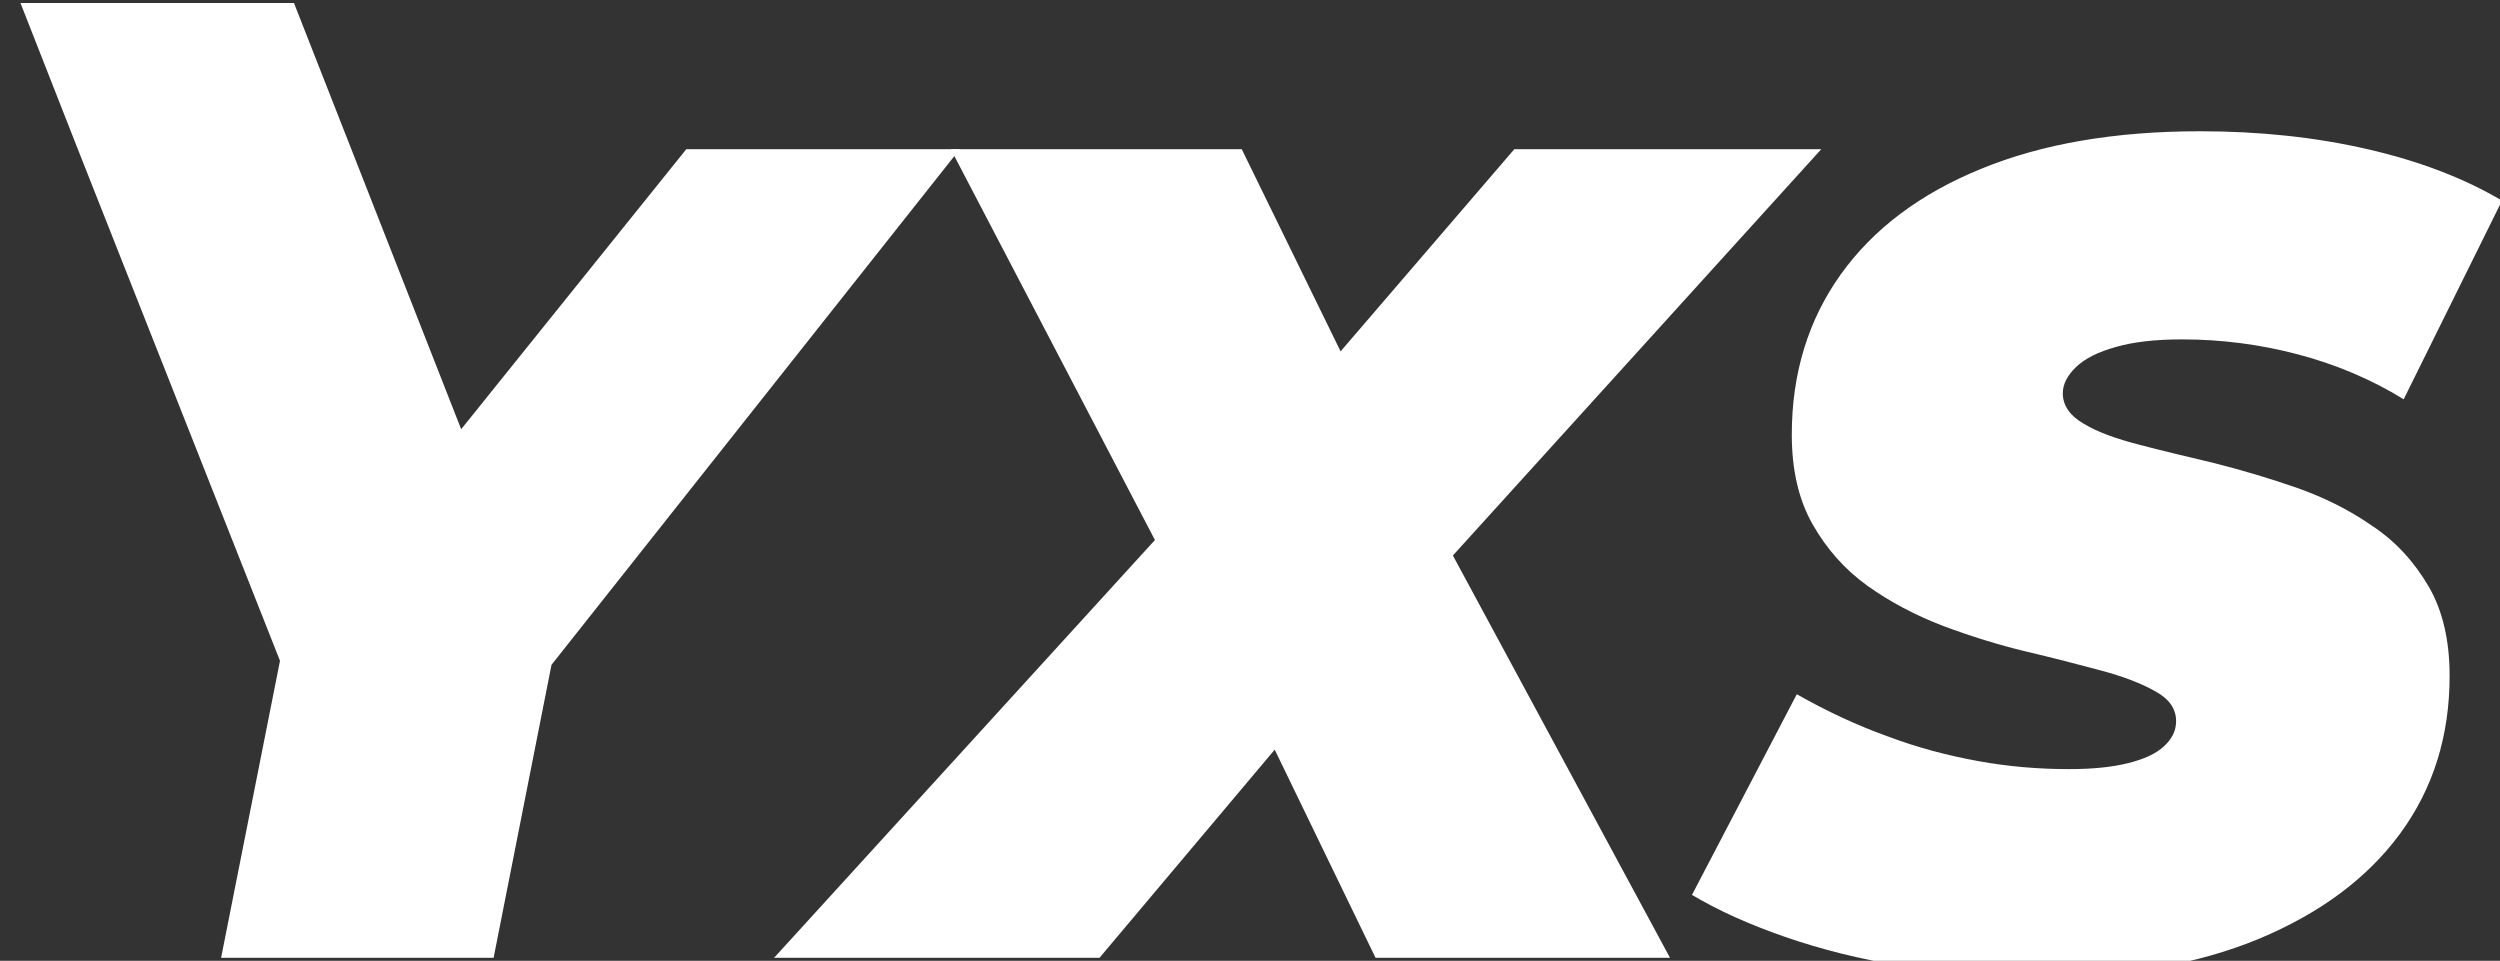 <?xml version="1.0" encoding="utf-8"?>
<svg xmlns="http://www.w3.org/2000/svg" xmlns:xlink="http://www.w3.org/1999/xlink" version="1.1" id="Layer_1" x="0px" y="0px" viewBox="0 0 500.9 192.5" style="enable-background:new 0 0 500.9 192.5;">
<rect x="0" y="0" width="500.9" height="192.5" fill="#333333" stroke="none"/>
<style type="text/css">
	.st0{fill:#FFFFFF;}
</style>
<g>
	<polygon class="st0" points="364.9,29.9 303.4,29.9 268.6,70.4 248.8,29.9 190.5,29.9 231.4,108.2 155.1,191.9 220.3,191.9 &#xA;		255.4,150.2 275.6,191.9 334.6,191.9 291.1,111.3"/>
	<polygon class="st0" points="137.5,29.9 92.4,86 70.4,29.9 70.4,29.9 58.9,0.6 4.1,0.6 15.6,29.9 15.6,29.9 56.1,132.4 44.3,191.9 &#xA;		98.9,191.9 110.5,133.2 192.3,29.9"/>
	<g>
		<path class="st0" d="M475.2,105.3c-4.6-3.2-9.7-5.7-15.1-7.6c-5.5-1.9-10.9-3.5-16.4-4.9c-5.5-1.3-10.5-2.5-15.1-3.7&#xA;			c-4.6-1.2-8.3-2.5-11.1-4.2c-2.8-1.6-4.2-3.7-4.2-6.1c0-1.8,0.9-3.6,2.7-5.3c1.8-1.7,4.4-3,8-4c3.5-1,7.9-1.5,13.2-1.5&#xA;			c7.9,0,15.6,1,23.2,3c7.6,2,14.7,5,21.2,9l19.7-39.8c-7.6-4.5-16.5-7.9-26.9-10.3c-10.4-2.4-21.6-3.6-33.6-3.6&#xA;			c-17,0-31.6,2.5-43.8,7.5c-12.3,5-21.7,12.1-28.2,21.2c-6.5,9.1-9.8,19.8-9.8,32.1c0,7.1,1.4,13.1,4.2,18c2.8,4.9,6.4,9,11,12.3&#xA;			c4.5,3.2,9.6,5.9,15.1,8c5.6,2.1,11.1,3.8,16.5,5.1c5.5,1.3,10.5,2.6,15,3.8c4.5,1.2,8.2,2.6,11,4.2c2.8,1.5,4.2,3.5,4.2,6&#xA;			c0,1.9-0.8,3.5-2.4,5c-1.6,1.5-4,2.6-7.2,3.4c-3.2,0.8-7.1,1.2-11.9,1.2c-6,0-12.1-0.5-18.1-1.6c-6.1-1.1-12.2-2.7-18.3-5&#xA;			c-6.1-2.2-12.1-5-18.1-8.4l-21,40.2c5.2,3.1,11.4,5.9,18.6,8.4c7.2,2.5,15.1,4.5,23.9,5.9c8.8,1.4,17.9,2.1,27.5,2.1&#xA;			c16.8,0,31.3-2.5,43.6-7.6c12.2-5.1,21.7-12.1,28.3-21.1c6.6-9,9.9-19.5,9.9-31.6c0-7.1-1.4-13.1-4.2-17.9&#xA;			C483.6,112.4,479.9,108.4,475.2,105.3z"/>
	</g>
</g>
</svg>